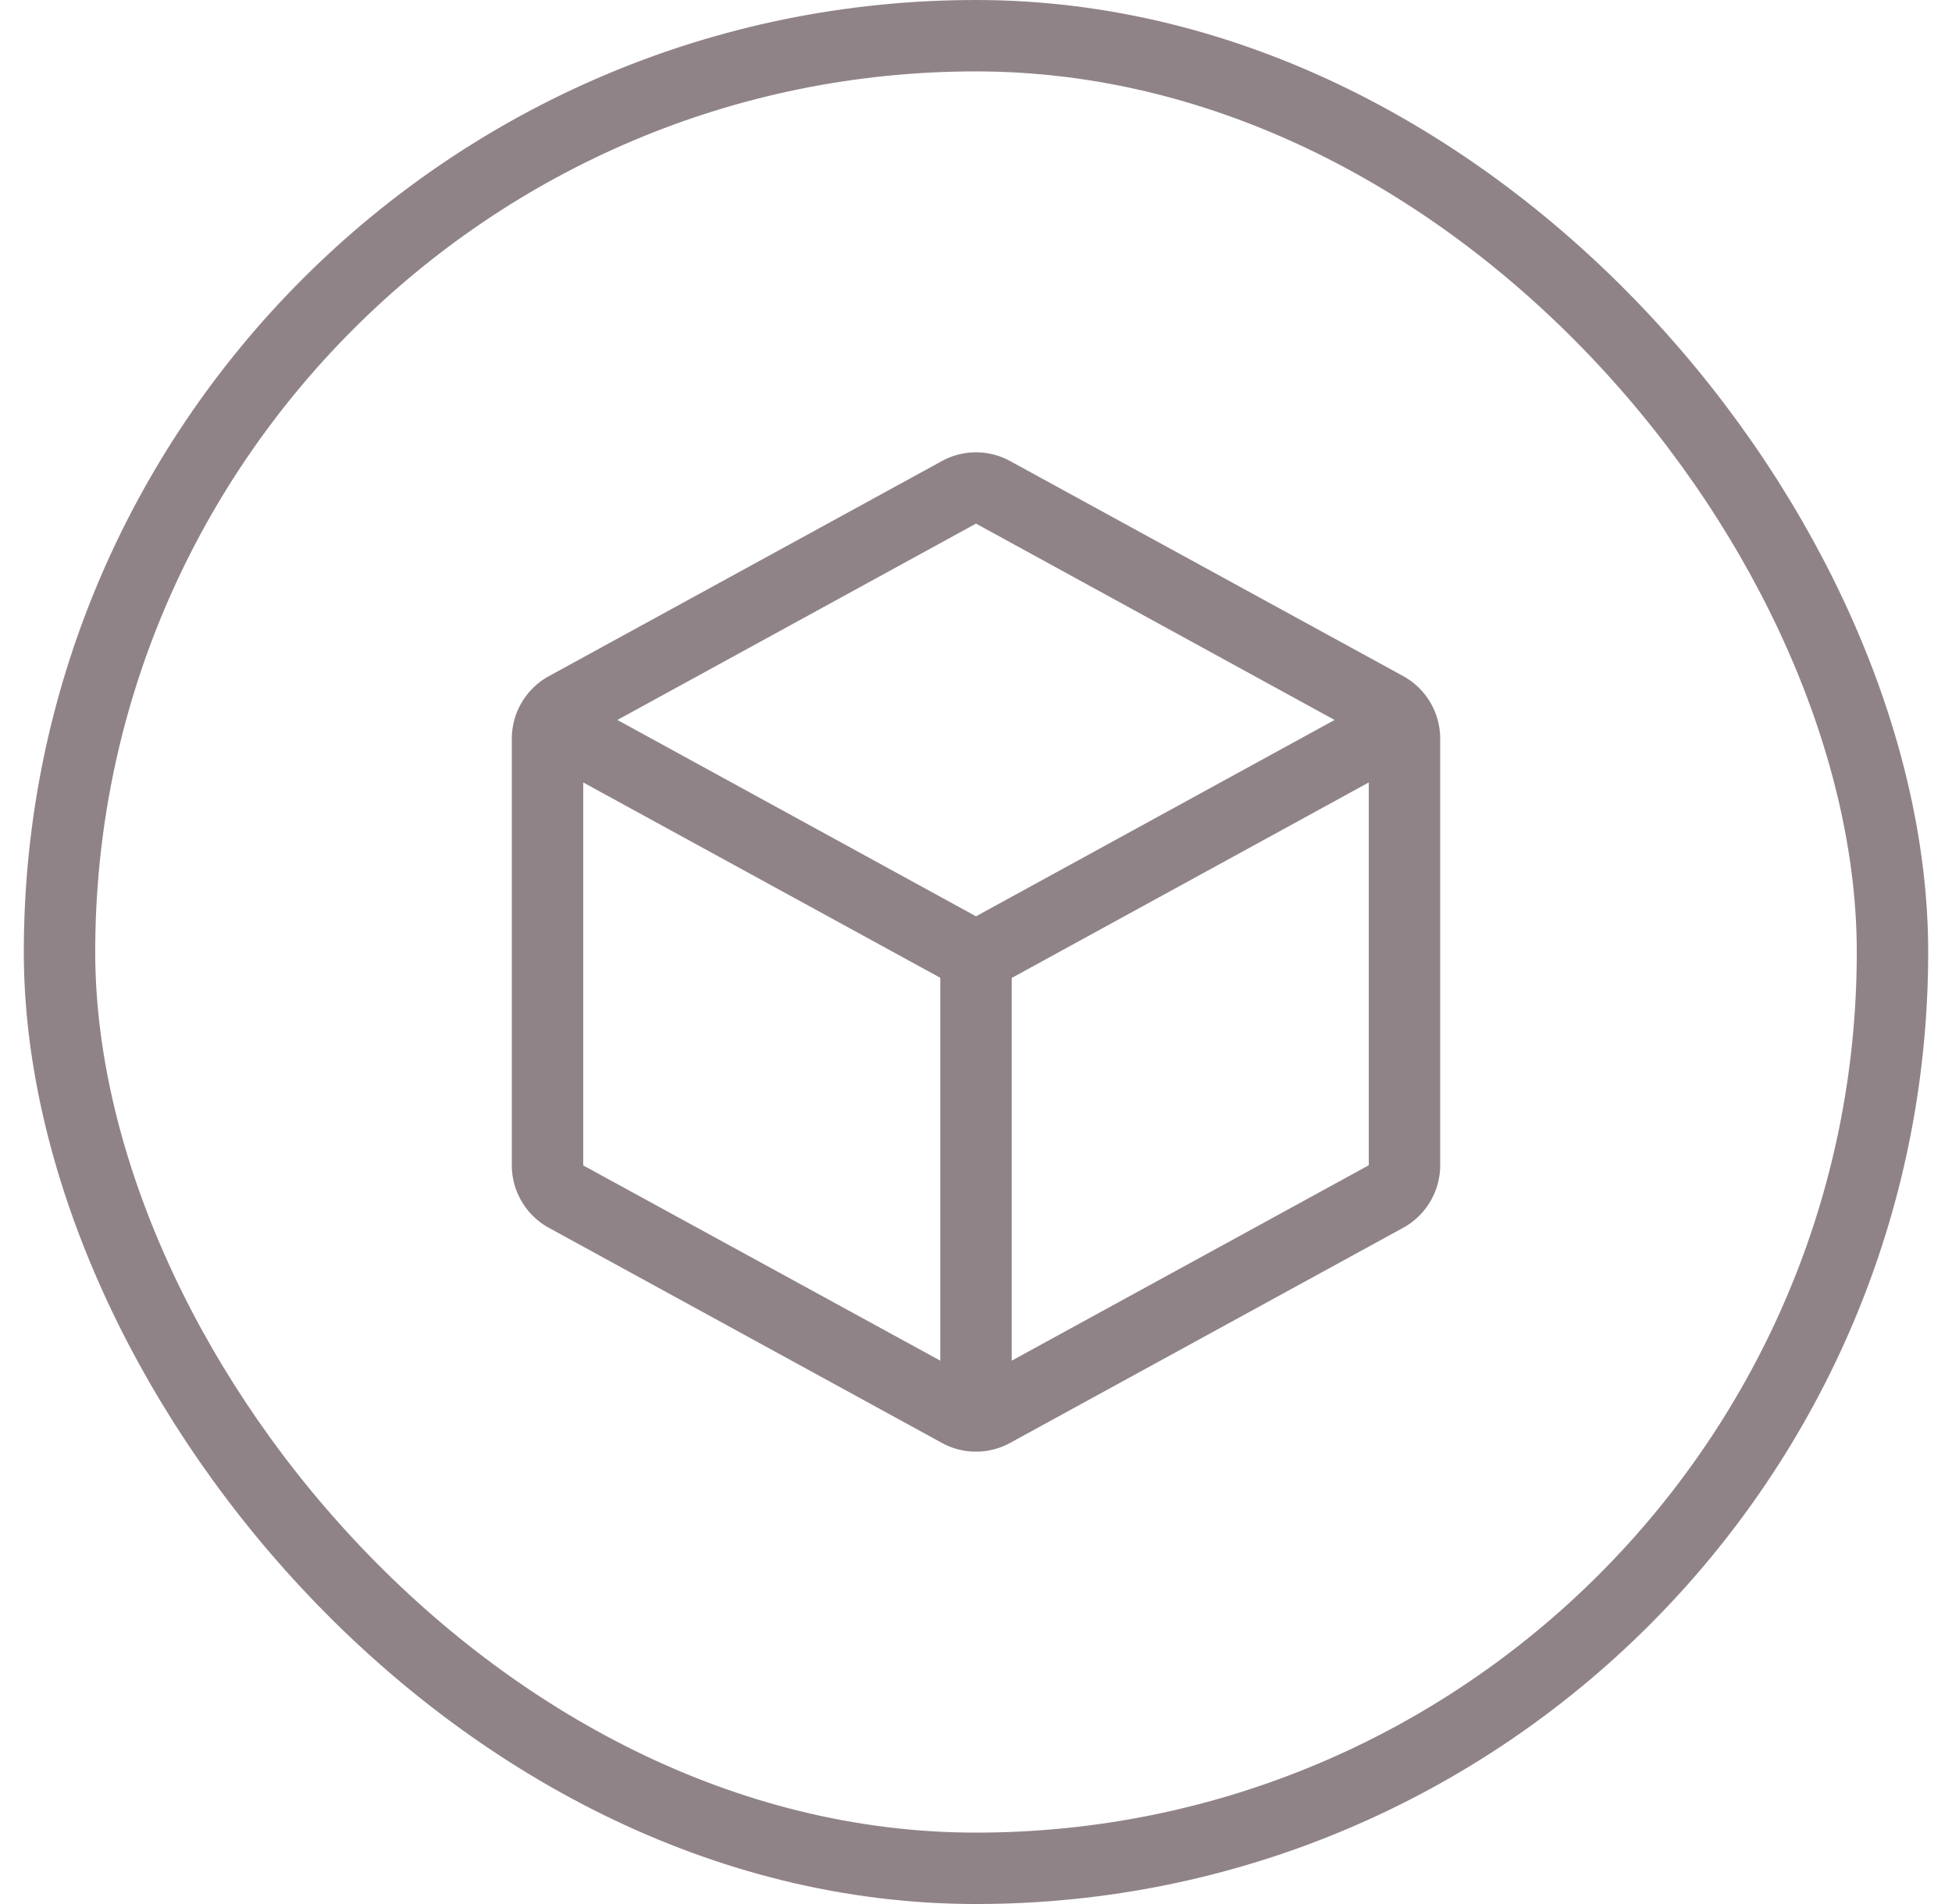 <svg xmlns="http://www.w3.org/2000/svg" width="41" height="40" fill="none"><rect width="38.5" height="38.5" x="1.25" y=".75" stroke="#230810" stroke-opacity=".5" stroke-width="1.5" rx="19.25"/><path fill="#230810" fill-opacity=".5" d="m29.47 14.202-8.25-4.514a1.489 1.489 0 0 0-1.44 0l-8.25 4.516a1.5 1.5 0 0 0-.78 1.312v8.966a1.5 1.5 0 0 0 .78 1.313l8.25 4.516a1.489 1.489 0 0 0 1.44 0l8.25-4.516a1.5 1.5 0 0 0 .78-1.313v-8.965a1.5 1.5 0 0 0-.78-1.315ZM20.5 11l7.532 4.125L20.5 19.25l-7.532-4.125L20.5 11Zm-8.25 5.438 7.5 4.104v8.043l-7.5-4.102v-8.045Zm9 12.147v-8.04l7.5-4.107v8.042l-7.5 4.105Z"/></svg>